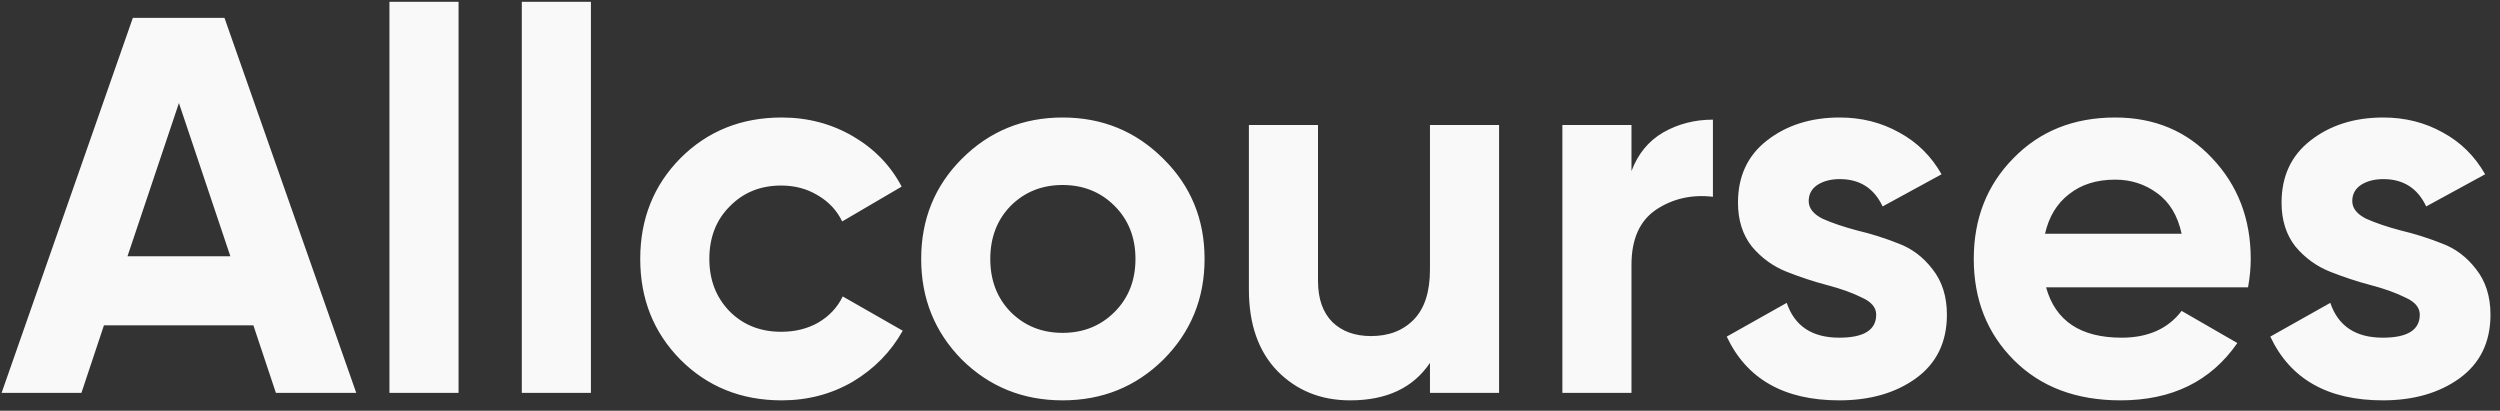 <svg width="140" height="23" viewBox="0 0 140 23" fill="none" xmlns="http://www.w3.org/2000/svg">
<rect x="0" y="0" width="140" height="23" fill="#333333" stroke="none"/>
<path d="M15.45 22L14.19 18.22H5.82L4.56 22H0.09L7.44 1H12.57L19.95 22H15.45ZM7.14 14.35H12.9L10.02 5.77L7.14 14.35ZM21.809 22V0.1H25.679V22H21.809ZM29.221 22V0.1H33.091V22H29.221ZM43.773 22.42C41.513 22.42 39.623 21.66 38.103 20.14C36.603 18.62 35.853 16.74 35.853 14.5C35.853 12.26 36.603 10.38 38.103 8.86C39.623 7.34 41.513 6.58 43.773 6.58C45.233 6.58 46.563 6.93 47.763 7.63C48.963 8.33 49.873 9.27 50.493 10.45L47.163 12.4C46.863 11.78 46.403 11.29 45.783 10.93C45.183 10.57 44.503 10.39 43.743 10.39C42.583 10.39 41.623 10.78 40.863 11.56C40.103 12.32 39.723 13.3 39.723 14.5C39.723 15.68 40.103 16.66 40.863 17.44C41.623 18.2 42.583 18.58 43.743 18.58C44.523 18.58 45.213 18.41 45.813 18.07C46.433 17.71 46.893 17.22 47.193 16.6L50.553 18.52C49.893 19.7 48.963 20.65 47.763 21.37C46.563 22.07 45.233 22.42 43.773 22.42ZM65.146 20.14C63.606 21.66 61.726 22.42 59.506 22.42C57.286 22.42 55.406 21.66 53.866 20.14C52.346 18.6 51.586 16.72 51.586 14.5C51.586 12.28 52.346 10.41 53.866 8.89C55.406 7.35 57.286 6.58 59.506 6.58C61.726 6.58 63.606 7.35 65.146 8.89C66.686 10.41 67.456 12.28 67.456 14.5C67.456 16.72 66.686 18.6 65.146 20.14ZM56.596 17.47C57.376 18.25 58.346 18.64 59.506 18.64C60.666 18.64 61.636 18.25 62.416 17.47C63.196 16.69 63.586 15.7 63.586 14.5C63.586 13.3 63.196 12.31 62.416 11.53C61.636 10.75 60.666 10.36 59.506 10.36C58.346 10.36 57.376 10.75 56.596 11.53C55.836 12.31 55.456 13.3 55.456 14.5C55.456 15.7 55.836 16.69 56.596 17.47ZM80.078 7H83.948V22H80.078V20.32C79.138 21.72 77.648 22.42 75.608 22.42C73.968 22.42 72.608 21.87 71.528 20.77C70.468 19.67 69.938 18.15 69.938 16.21V7H73.808V15.73C73.808 16.73 74.078 17.5 74.618 18.04C75.158 18.56 75.878 18.82 76.778 18.82C77.778 18.82 78.578 18.51 79.178 17.89C79.778 17.27 80.078 16.34 80.078 15.1V7ZM91.363 9.58C91.723 8.62 92.313 7.9 93.133 7.42C93.973 6.94 94.903 6.7 95.923 6.7V11.02C94.743 10.88 93.683 11.12 92.743 11.74C91.823 12.36 91.363 13.39 91.363 14.83V22H87.493V7H91.363V9.58ZM101.287 11.26C101.287 11.66 101.547 11.99 102.067 12.25C102.607 12.49 103.257 12.71 104.017 12.91C104.777 13.09 105.537 13.33 106.297 13.63C107.057 13.91 107.697 14.39 108.217 15.07C108.757 15.75 109.027 16.6 109.027 17.62C109.027 19.16 108.447 20.35 107.287 21.19C106.147 22.01 104.717 22.42 102.997 22.42C99.917 22.42 97.817 21.23 96.697 18.85L100.057 16.96C100.497 18.26 101.477 18.91 102.997 18.91C104.377 18.91 105.067 18.48 105.067 17.62C105.067 17.22 104.797 16.9 104.257 16.66C103.737 16.4 103.097 16.17 102.337 15.97C101.577 15.77 100.817 15.52 100.057 15.22C99.297 14.92 98.647 14.45 98.107 13.81C97.587 13.15 97.327 12.33 97.327 11.35C97.327 9.87 97.867 8.71 98.947 7.87C100.047 7.01 101.407 6.58 103.027 6.58C104.247 6.58 105.357 6.86 106.357 7.42C107.357 7.96 108.147 8.74 108.727 9.76L105.427 11.56C104.947 10.54 104.147 10.03 103.027 10.03C102.527 10.03 102.107 10.14 101.767 10.36C101.447 10.58 101.287 10.88 101.287 11.26ZM114.581 16.09C115.101 17.97 116.511 18.91 118.811 18.91C120.291 18.91 121.411 18.41 122.171 17.41L125.291 19.21C123.811 21.35 121.631 22.42 118.751 22.42C116.271 22.42 114.281 21.67 112.781 20.17C111.281 18.67 110.531 16.78 110.531 14.5C110.531 12.24 111.271 10.36 112.751 8.86C114.231 7.34 116.131 6.58 118.451 6.58C120.651 6.58 122.461 7.34 123.881 8.86C125.321 10.38 126.041 12.26 126.041 14.5C126.041 15 125.991 15.53 125.891 16.09H114.581ZM114.521 13.09H122.171C121.951 12.07 121.491 11.31 120.791 10.81C120.111 10.31 119.331 10.06 118.451 10.06C117.411 10.06 116.551 10.33 115.871 10.87C115.191 11.39 114.741 12.13 114.521 13.09ZM131.727 11.26C131.727 11.66 131.987 11.99 132.507 12.25C133.047 12.49 133.697 12.71 134.457 12.91C135.217 13.09 135.977 13.33 136.737 13.63C137.497 13.91 138.137 14.39 138.657 15.07C139.197 15.75 139.467 16.6 139.467 17.62C139.467 19.16 138.887 20.35 137.727 21.19C136.587 22.01 135.157 22.42 133.437 22.42C130.357 22.42 128.257 21.23 127.137 18.85L130.497 16.96C130.937 18.26 131.917 18.91 133.437 18.91C134.817 18.91 135.507 18.48 135.507 17.62C135.507 17.22 135.237 16.9 134.697 16.66C134.177 16.4 133.537 16.17 132.777 15.97C132.017 15.77 131.257 15.52 130.497 15.22C129.737 14.92 129.087 14.45 128.547 13.81C128.027 13.15 127.767 12.33 127.767 11.35C127.767 9.87 128.307 8.71 129.387 7.87C130.487 7.01 131.847 6.58 133.467 6.58C134.687 6.58 135.797 6.86 136.797 7.42C137.797 7.96 138.587 8.74 139.167 9.76L135.867 11.56C135.387 10.54 134.587 10.03 133.467 10.03C132.967 10.03 132.547 10.14 132.207 10.36C131.887 10.58 131.727 10.88 131.727 11.26Z" fill="#F9F9F9"/>
</svg>
